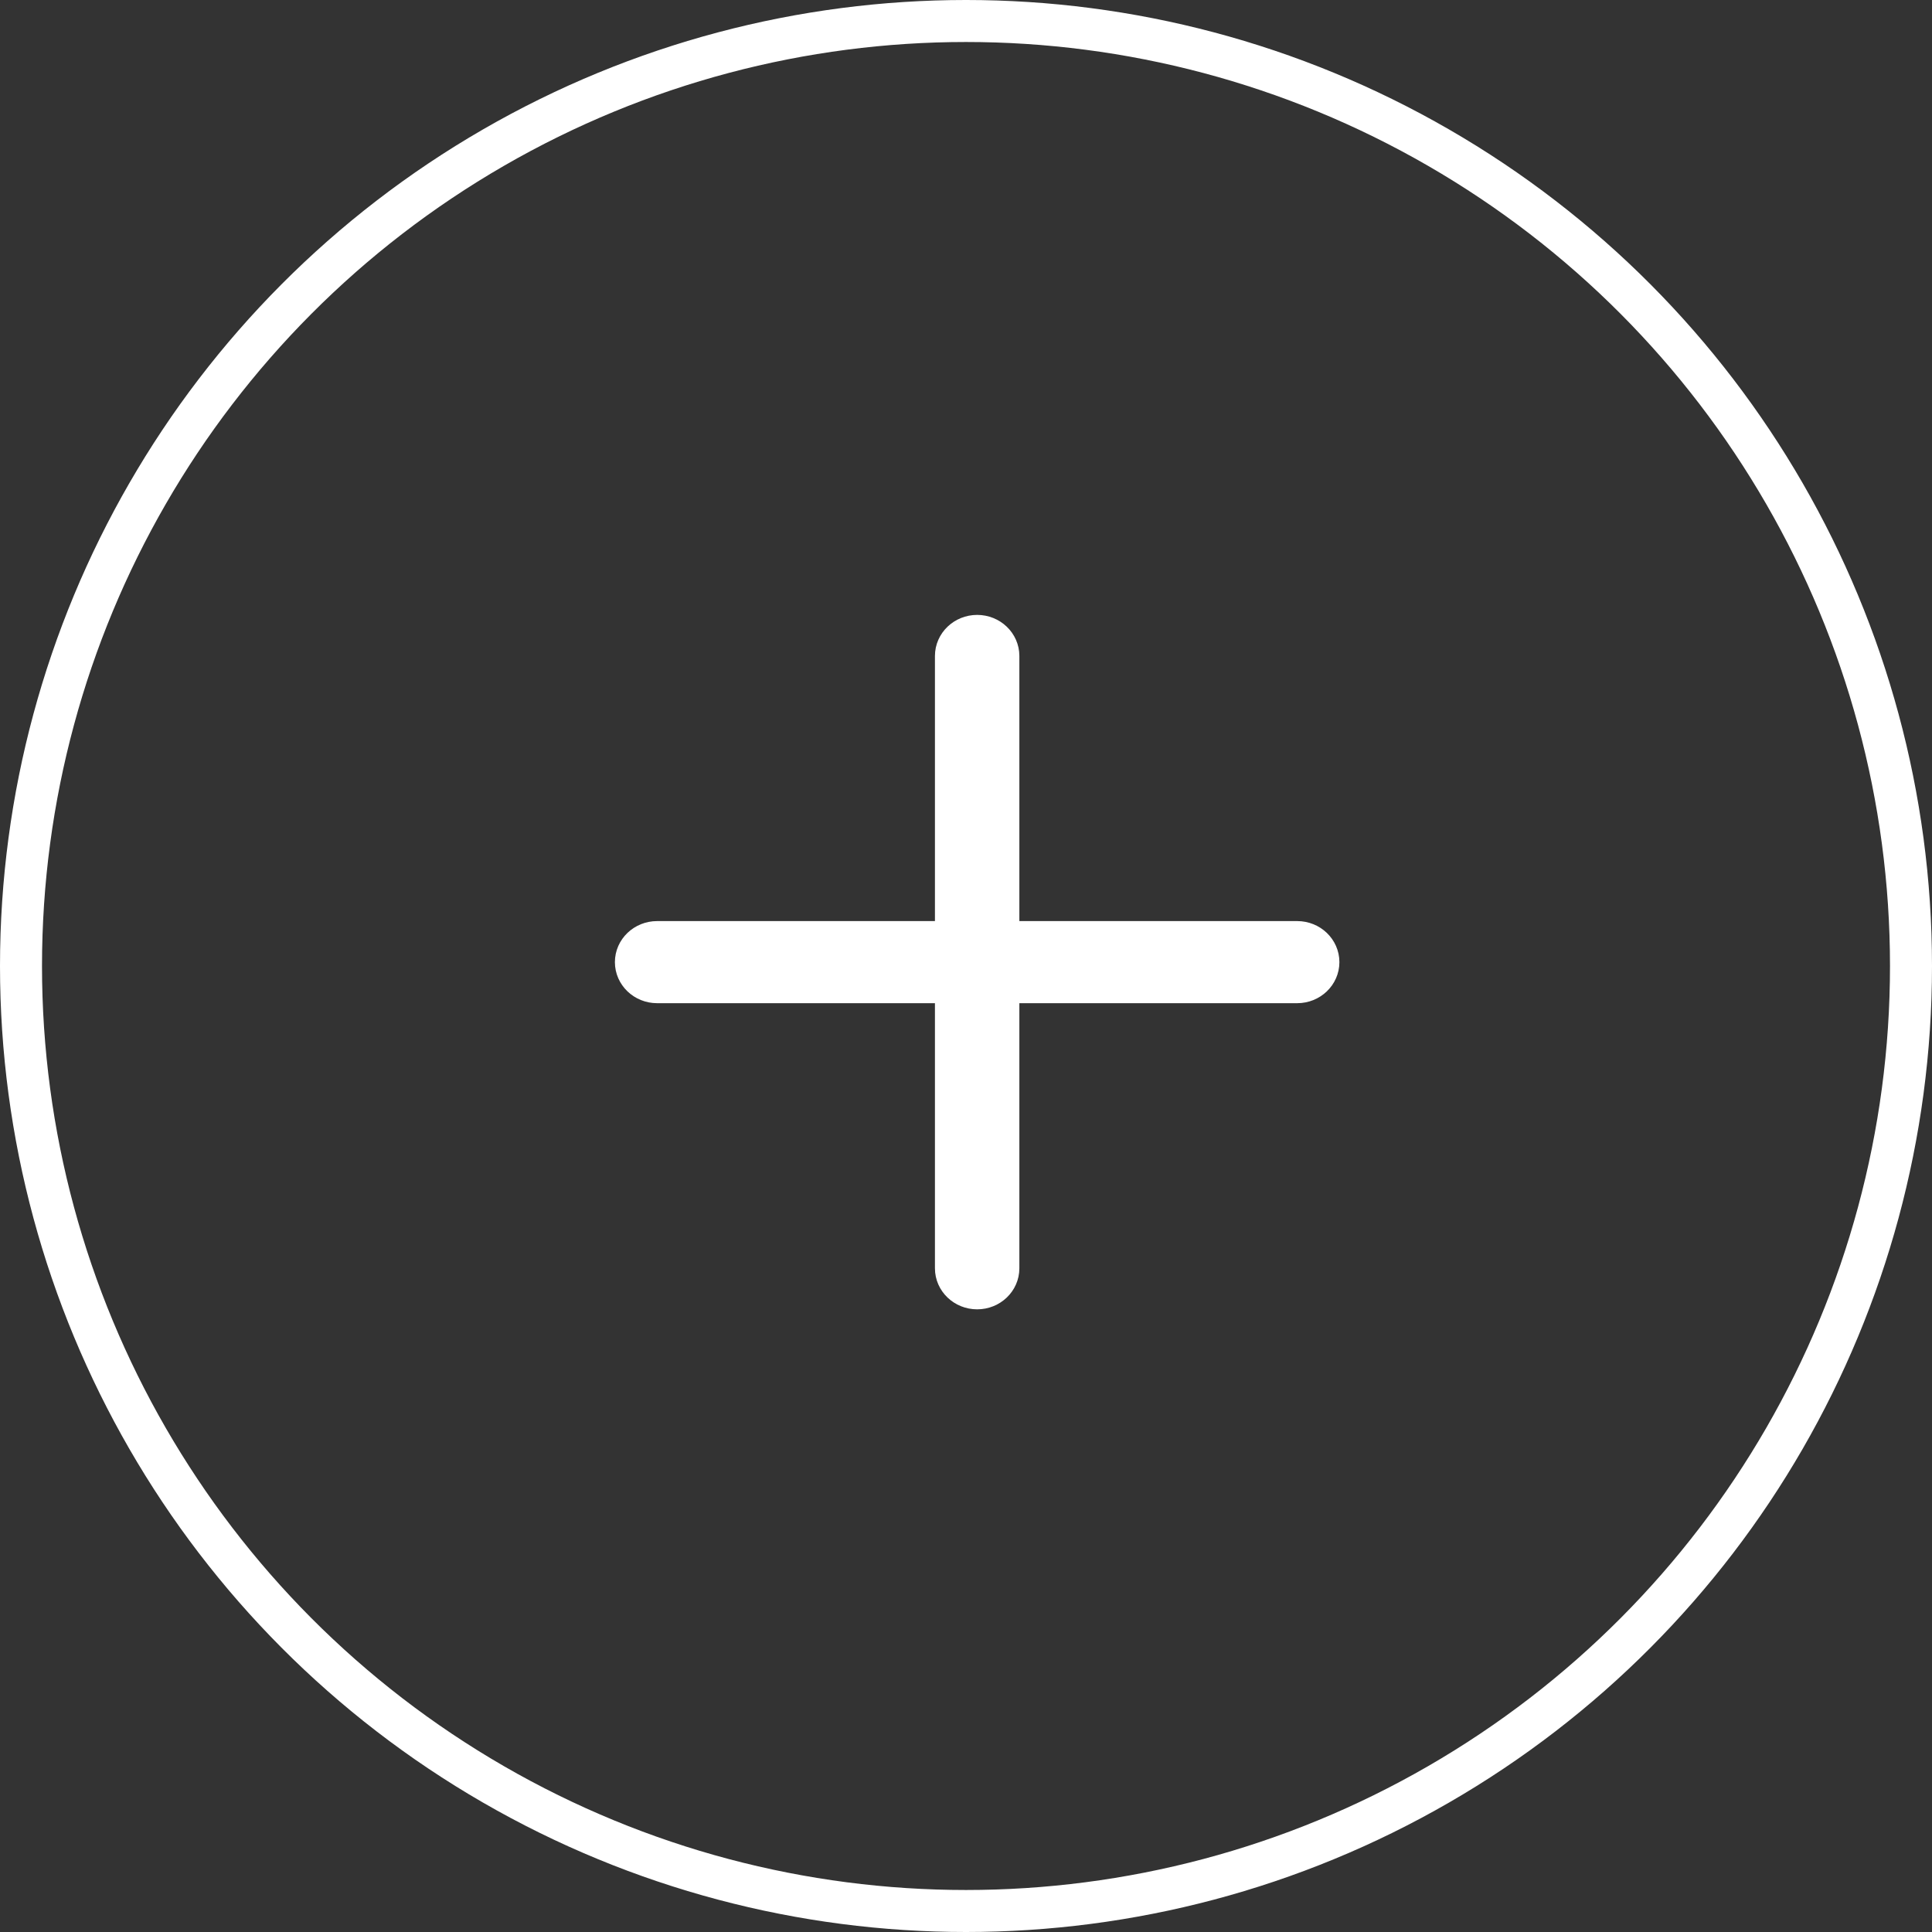 <?xml version="1.0" encoding="UTF-8"?> <svg xmlns="http://www.w3.org/2000/svg" width="46" height="46" viewBox="0 0 46 46" fill="none"><rect x="0" y="0" width="46" height="46" fill="#333333" stroke="none"/> <circle cx="23" cy="23" r="22.5" stroke="white"></circle> <path d="M30.886 22.29H23.911L23.911 15.618C23.911 15.277 23.622 15 23.266 15C22.909 15 22.62 15.277 22.62 15.618L22.62 22.29H15.646C15.289 22.29 15 22.567 15 22.908C15 23.249 15.289 23.526 15.646 23.526H22.62L22.62 30.198C22.62 30.539 22.909 30.815 23.266 30.815C23.622 30.815 23.911 30.539 23.911 30.198L23.911 23.526H30.886C31.242 23.526 31.531 23.249 31.531 22.908C31.531 22.567 31.242 22.29 30.886 22.29Z" fill="white" stroke="white" stroke-width="0.719"></path> </svg> 